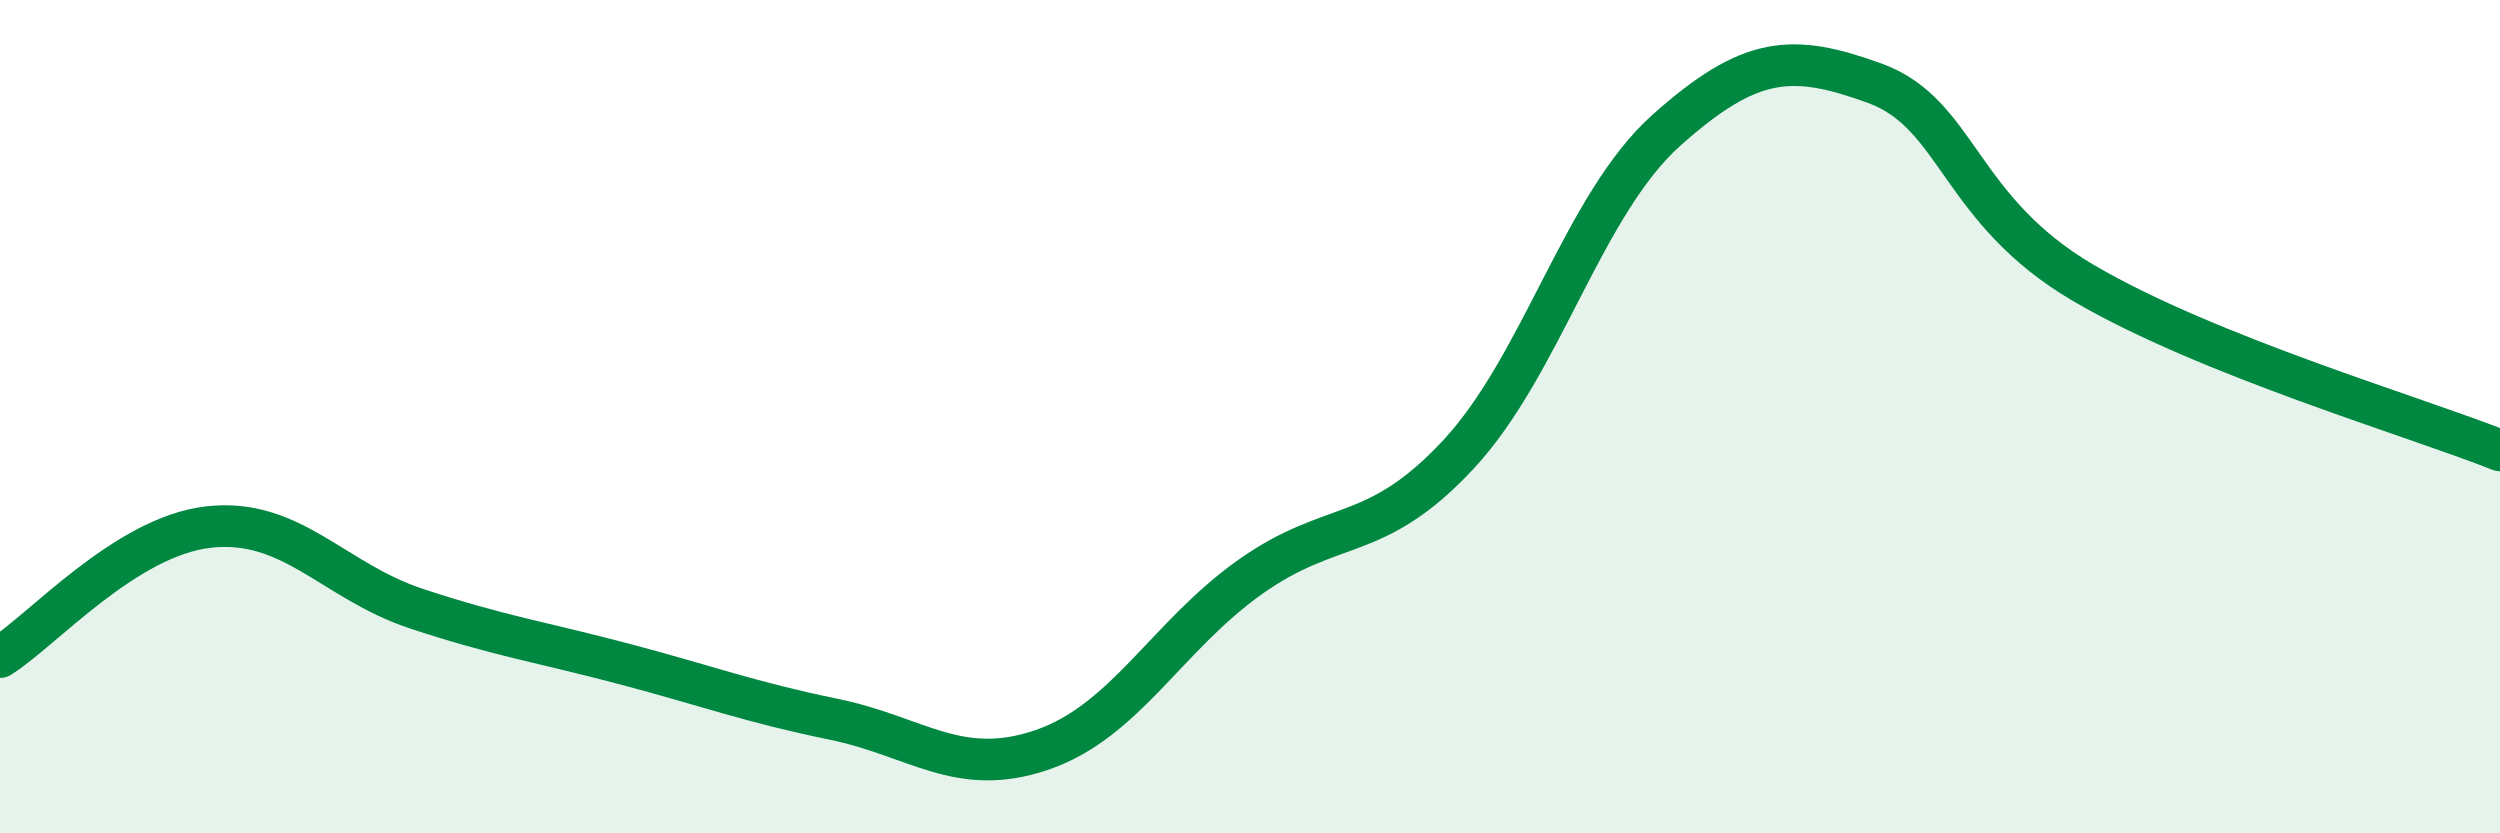 
    <svg width="60" height="20" viewBox="0 0 60 20" xmlns="http://www.w3.org/2000/svg">
      <path
        d="M 0,15.77 C 1,15.15 3,12.88 5,12.65 C 7,12.42 8,13.95 10,14.61 C 12,15.27 13,15.41 15,15.94 C 17,16.47 18,16.85 20,17.26 C 22,17.67 23,18.68 25,18 C 27,17.32 28,15.27 30,13.85 C 32,12.43 33,13.06 35,10.91 C 37,8.76 38,4.9 40,3.12 C 42,1.34 43,1.27 45,2 C 47,2.73 47,5.03 50,6.79 C 53,8.55 58,10.01 60,10.81L60 20L0 20Z"
        fill="#008740"
        opacity="0.1"
        stroke-linecap="round"
        stroke-linejoin="round"
      />
      <path
        d="M 0,15.77 C 1,15.15 3,12.88 5,12.65 C 7,12.42 8,13.95 10,14.61 C 12,15.27 13,15.41 15,15.94 C 17,16.47 18,16.85 20,17.26 C 22,17.67 23,18.68 25,18 C 27,17.32 28,15.27 30,13.85 C 32,12.43 33,13.06 35,10.91 C 37,8.76 38,4.9 40,3.12 C 42,1.34 43,1.27 45,2 C 47,2.73 47,5.03 50,6.79 C 53,8.55 58,10.01 60,10.81"
        stroke="#008740"
        stroke-width="1"
        fill="none"
        stroke-linecap="round"
        stroke-linejoin="round"
      />
    </svg>
  